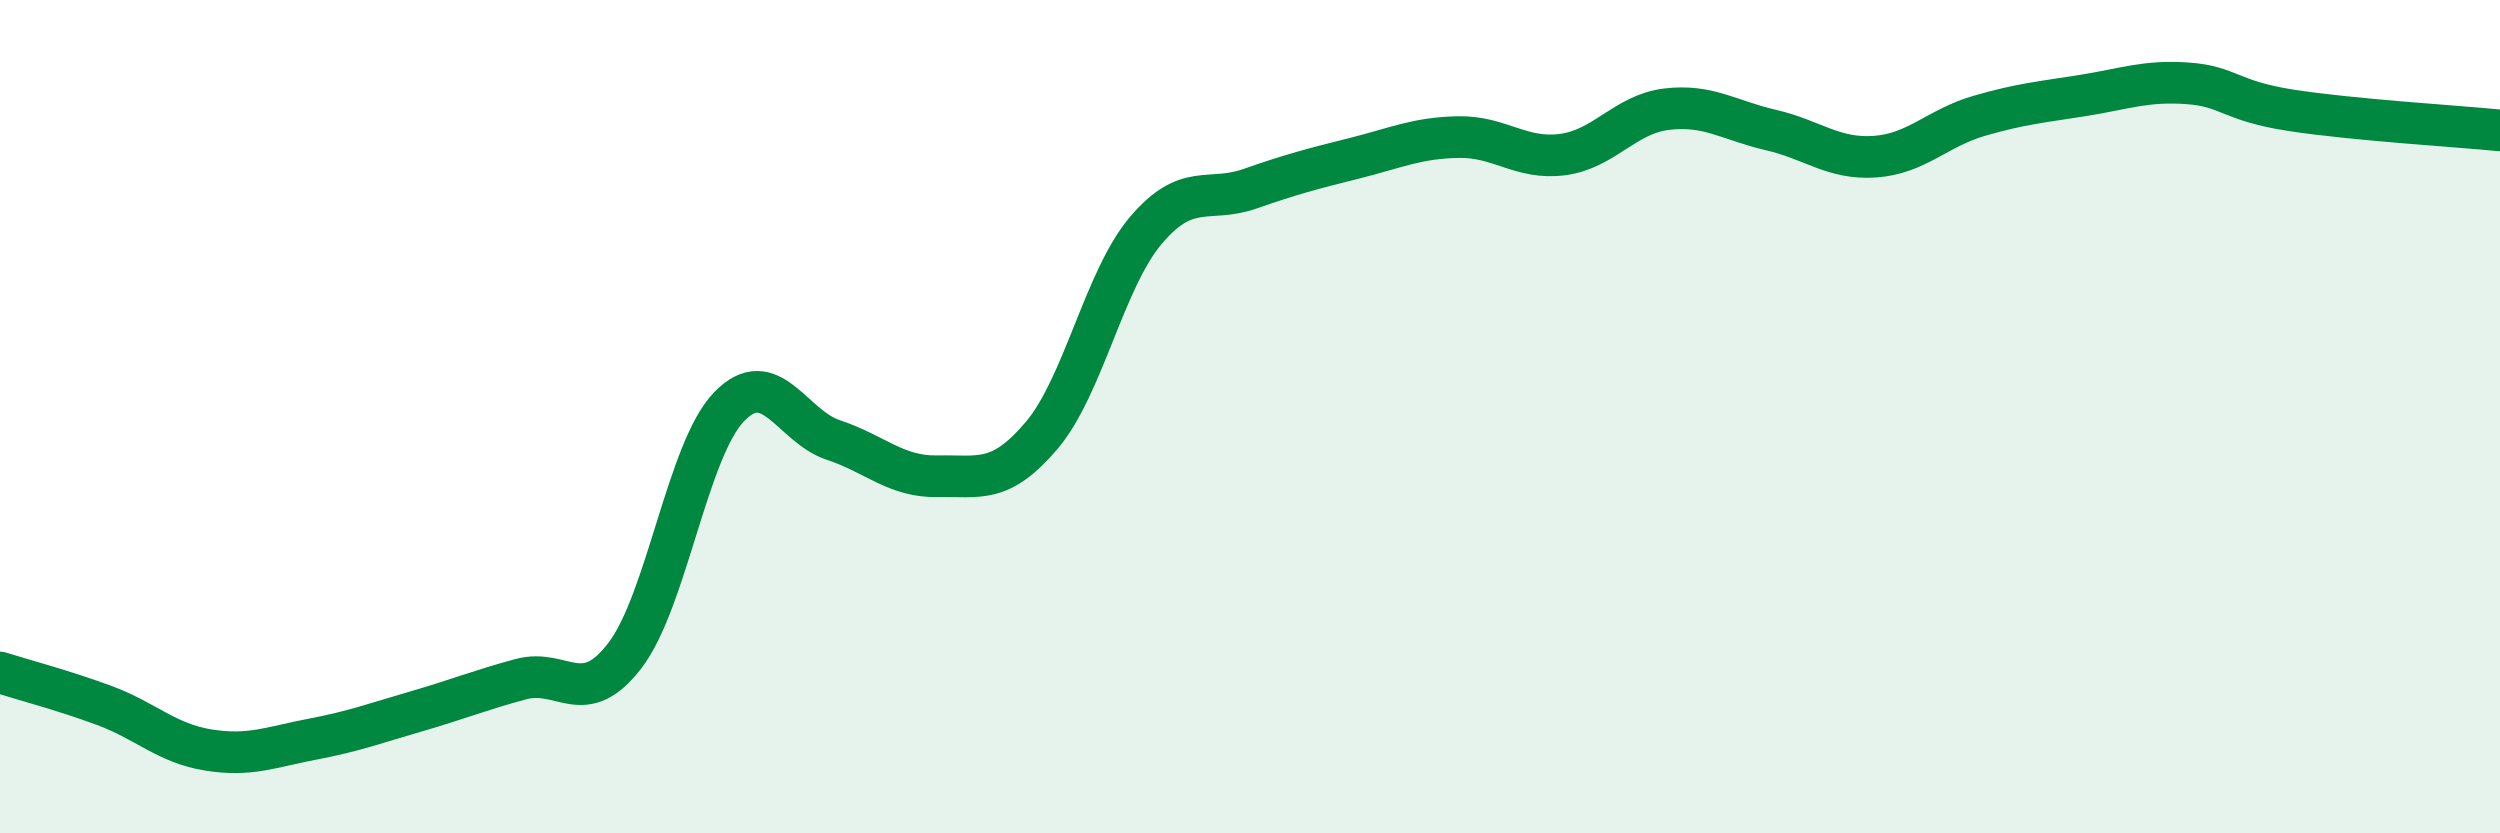 
    <svg width="60" height="20" viewBox="0 0 60 20" xmlns="http://www.w3.org/2000/svg">
      <path
        d="M 0,16.14 C 0.5,16.3 1.5,16.56 2.5,16.93 C 3.5,17.3 4,17.84 5,18 C 6,18.16 6.5,17.93 7.5,17.74 C 8.5,17.55 9,17.36 10,17.07 C 11,16.78 11.5,16.57 12.5,16.3 C 13.5,16.03 14,17.04 15,15.73 C 16,14.42 16.5,10.79 17.5,9.76 C 18.5,8.73 19,10.23 20,10.56 C 21,10.89 21.5,11.45 22.5,11.43 C 23.5,11.41 24,11.63 25,10.45 C 26,9.27 26.5,6.71 27.5,5.53 C 28.5,4.35 29,4.88 30,4.53 C 31,4.18 31.5,4.05 32.5,3.8 C 33.5,3.55 34,3.31 35,3.29 C 36,3.27 36.5,3.84 37.5,3.71 C 38.5,3.58 39,2.74 40,2.62 C 41,2.5 41.5,2.89 42.5,3.12 C 43.5,3.35 44,3.83 45,3.76 C 46,3.69 46.5,3.07 47.5,2.78 C 48.5,2.49 49,2.45 50,2.29 C 51,2.13 51.5,1.93 52.5,2 C 53.5,2.07 53.5,2.42 55,2.65 C 56.5,2.88 59,3.03 60,3.13L60 20L0 20Z"
        fill="#008740"
        opacity="0.1"
        stroke-linecap="round"
        stroke-linejoin="round"
      />
      <path
        d="M 0,16.14 C 0.5,16.3 1.5,16.56 2.5,16.93 C 3.5,17.3 4,17.84 5,18 C 6,18.16 6.5,17.93 7.5,17.74 C 8.5,17.55 9,17.36 10,17.07 C 11,16.78 11.5,16.57 12.5,16.3 C 13.5,16.03 14,17.04 15,15.73 C 16,14.42 16.5,10.79 17.5,9.76 C 18.5,8.73 19,10.23 20,10.56 C 21,10.89 21.5,11.45 22.5,11.43 C 23.5,11.41 24,11.63 25,10.45 C 26,9.27 26.5,6.71 27.5,5.53 C 28.5,4.35 29,4.88 30,4.53 C 31,4.18 31.5,4.05 32.5,3.8 C 33.5,3.55 34,3.31 35,3.29 C 36,3.27 36.5,3.84 37.5,3.71 C 38.5,3.58 39,2.74 40,2.62 C 41,2.5 41.5,2.89 42.5,3.12 C 43.5,3.35 44,3.83 45,3.76 C 46,3.69 46.5,3.07 47.5,2.78 C 48.5,2.49 49,2.45 50,2.29 C 51,2.13 51.5,1.93 52.5,2 C 53.5,2.07 53.5,2.42 55,2.65 C 56.5,2.88 59,3.03 60,3.13"
        stroke="#008740"
        stroke-width="1"
        fill="none"
        stroke-linecap="round"
        stroke-linejoin="round"
      />
    </svg>
  